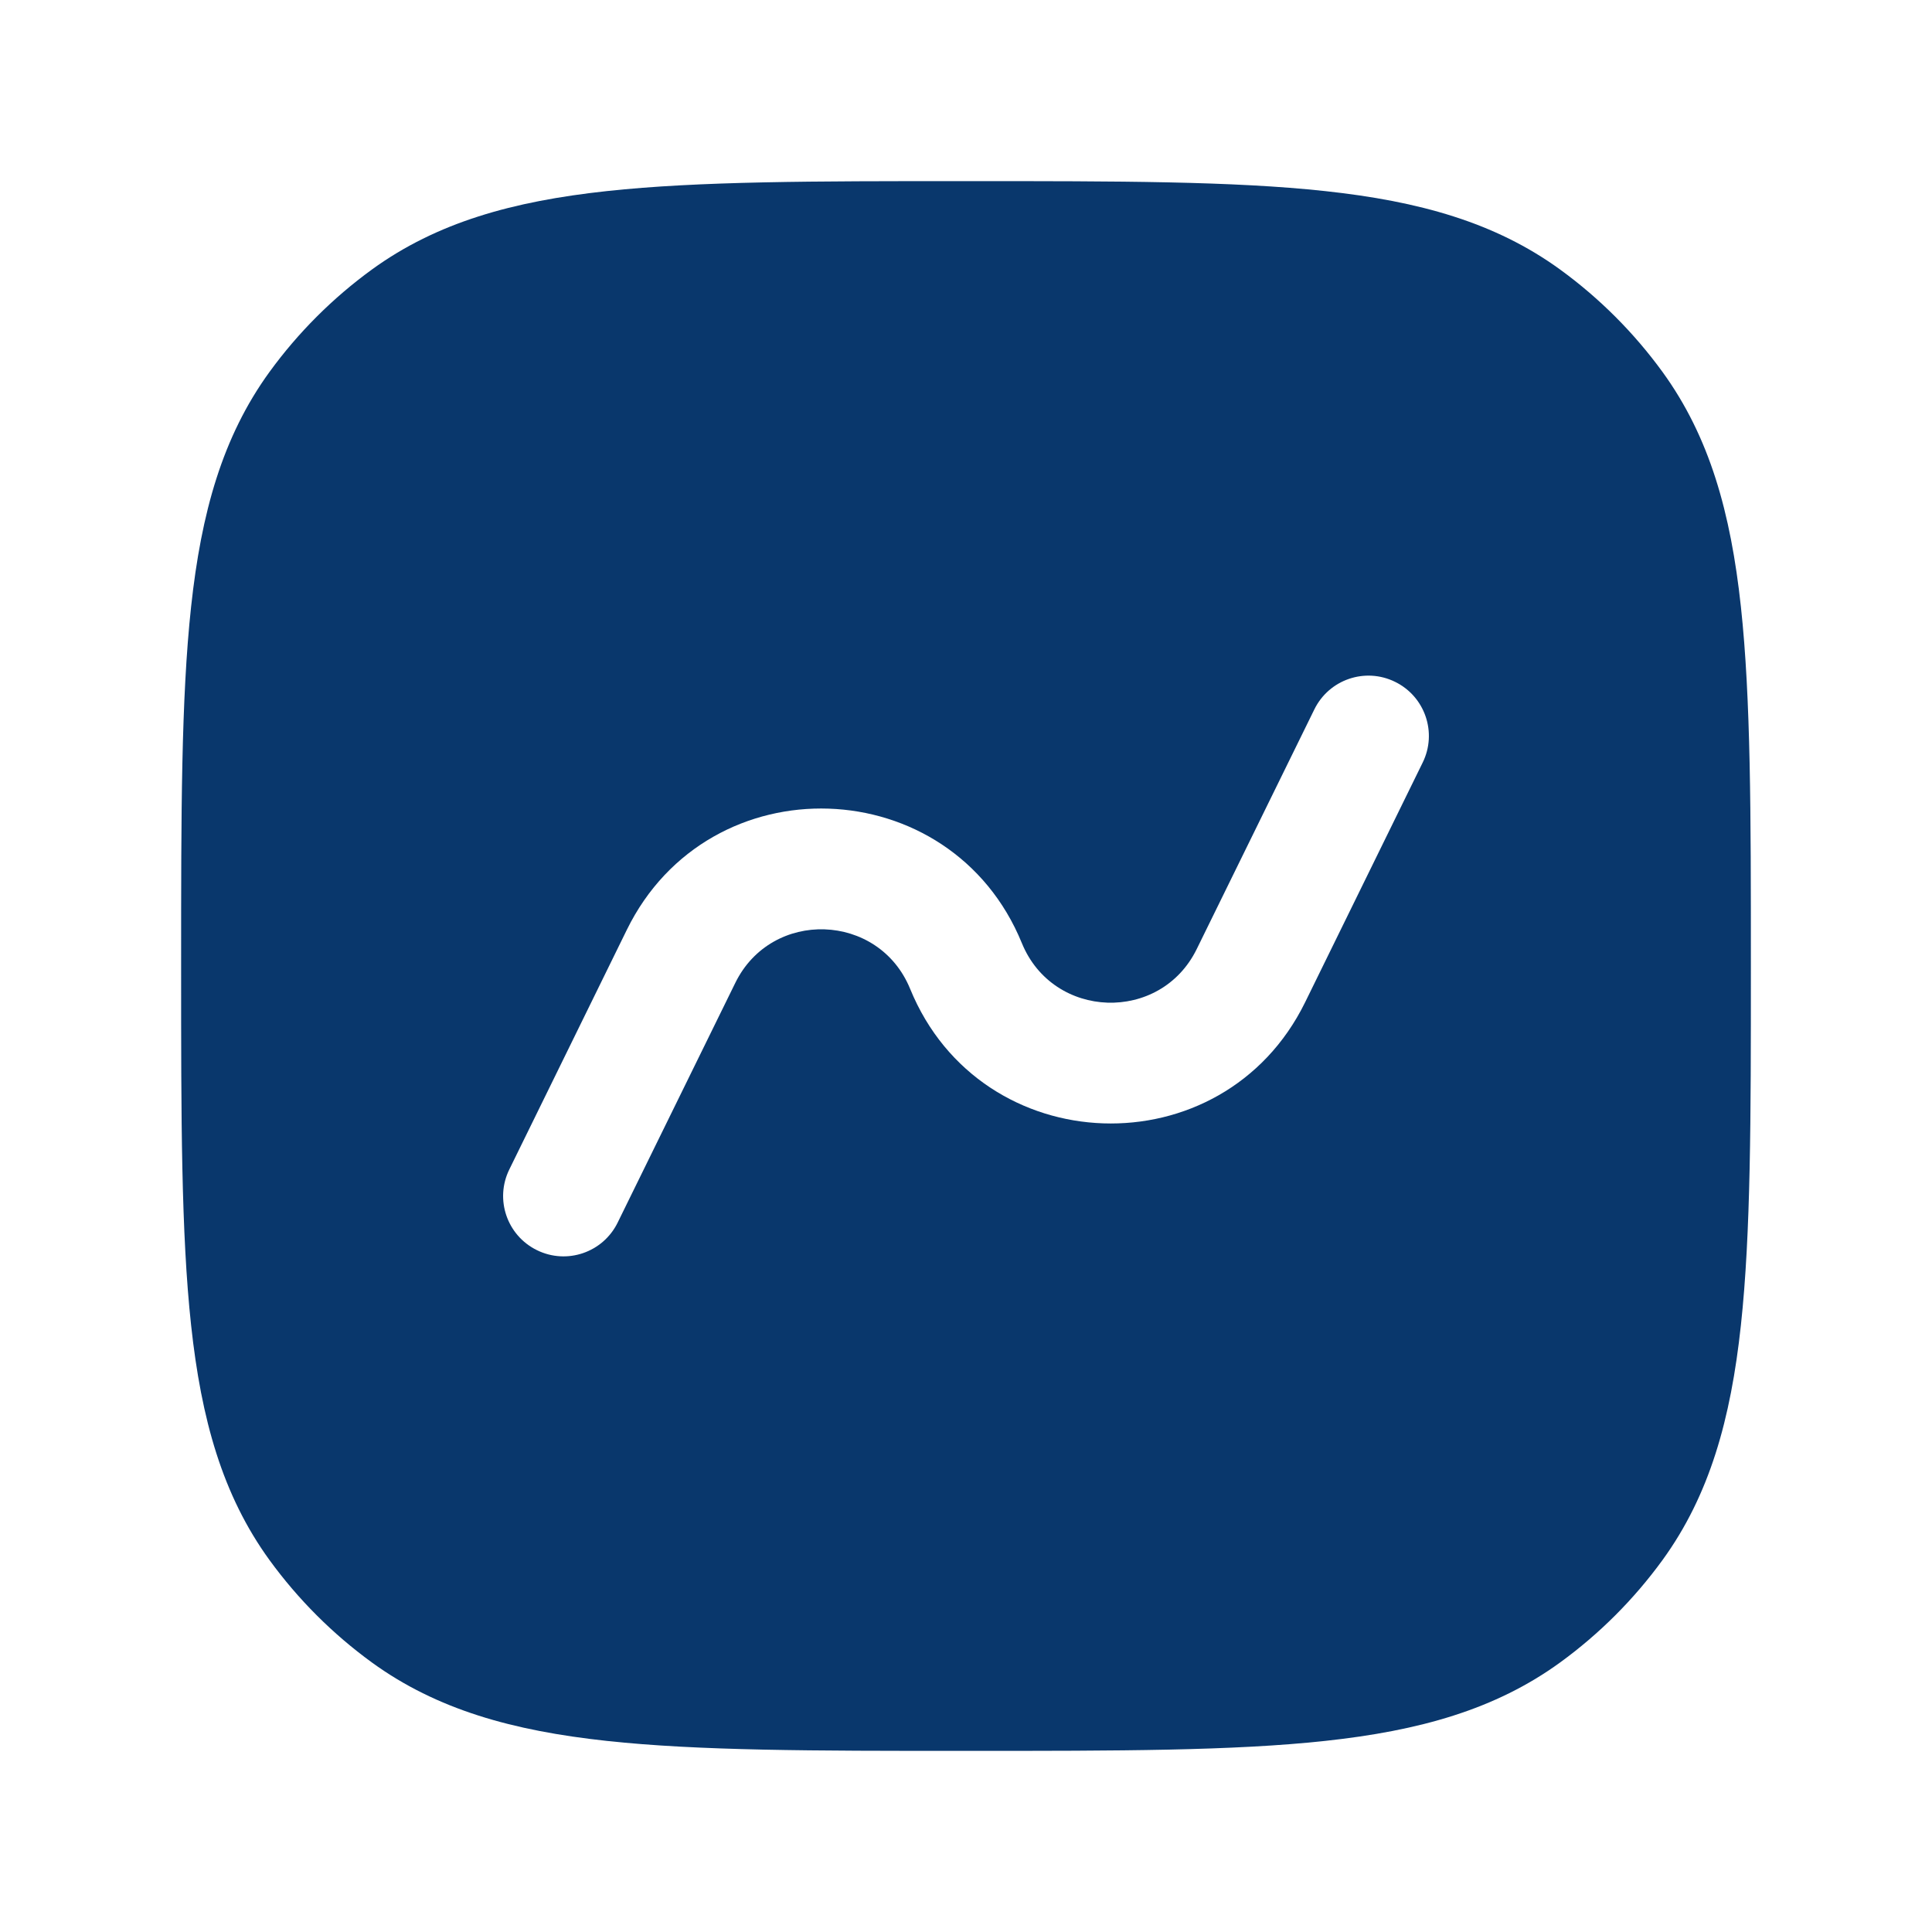 <?xml version="1.0" encoding="UTF-8"?> <svg xmlns="http://www.w3.org/2000/svg" width="24" height="24" viewBox="0 0 24 24" fill="none"> <path fill-rule="evenodd" clip-rule="evenodd" d="M12.045 2.25C13.882 2.25 15.321 2.25 16.463 2.374C17.629 2.5 18.573 2.762 19.38 3.348C19.868 3.703 20.297 4.132 20.652 4.62C21.238 5.427 21.5 6.371 21.626 7.536C21.75 8.679 21.75 10.118 21.75 11.955V12.045C21.75 13.882 21.75 15.321 21.626 16.463C21.5 17.629 21.238 18.573 20.652 19.38C20.297 19.868 19.868 20.297 19.38 20.652C18.573 21.238 17.629 21.5 16.463 21.626C15.321 21.75 13.882 21.75 12.045 21.75H11.955C10.118 21.75 8.679 21.75 7.536 21.626C6.371 21.5 5.427 21.238 4.62 20.652C4.132 20.297 3.703 19.868 3.348 19.38C2.762 18.573 2.5 17.629 2.374 16.463C2.25 15.321 2.25 13.882 2.25 12.045V11.955C2.25 10.118 2.25 8.679 2.374 7.536C2.5 6.371 2.762 5.427 3.348 4.62C3.703 4.132 4.132 3.703 4.62 3.348C5.427 2.762 6.371 2.5 7.536 2.374C8.679 2.25 10.118 2.25 11.955 2.25H12.045ZM17.673 9.473C17.856 9.101 17.702 8.652 17.33 8.47C16.958 8.287 16.509 8.441 16.327 8.813L14.866 11.79C14.414 12.712 13.083 12.667 12.694 11.716C11.815 9.567 8.81 9.465 7.787 11.55L6.327 14.527C6.144 14.899 6.298 15.348 6.67 15.53C7.042 15.713 7.491 15.559 7.673 15.187L9.134 12.21C9.586 11.288 10.917 11.333 11.306 12.284C12.185 14.433 15.19 14.535 16.213 12.45L17.673 9.473Z" fill="#09376C"></path> </svg> 